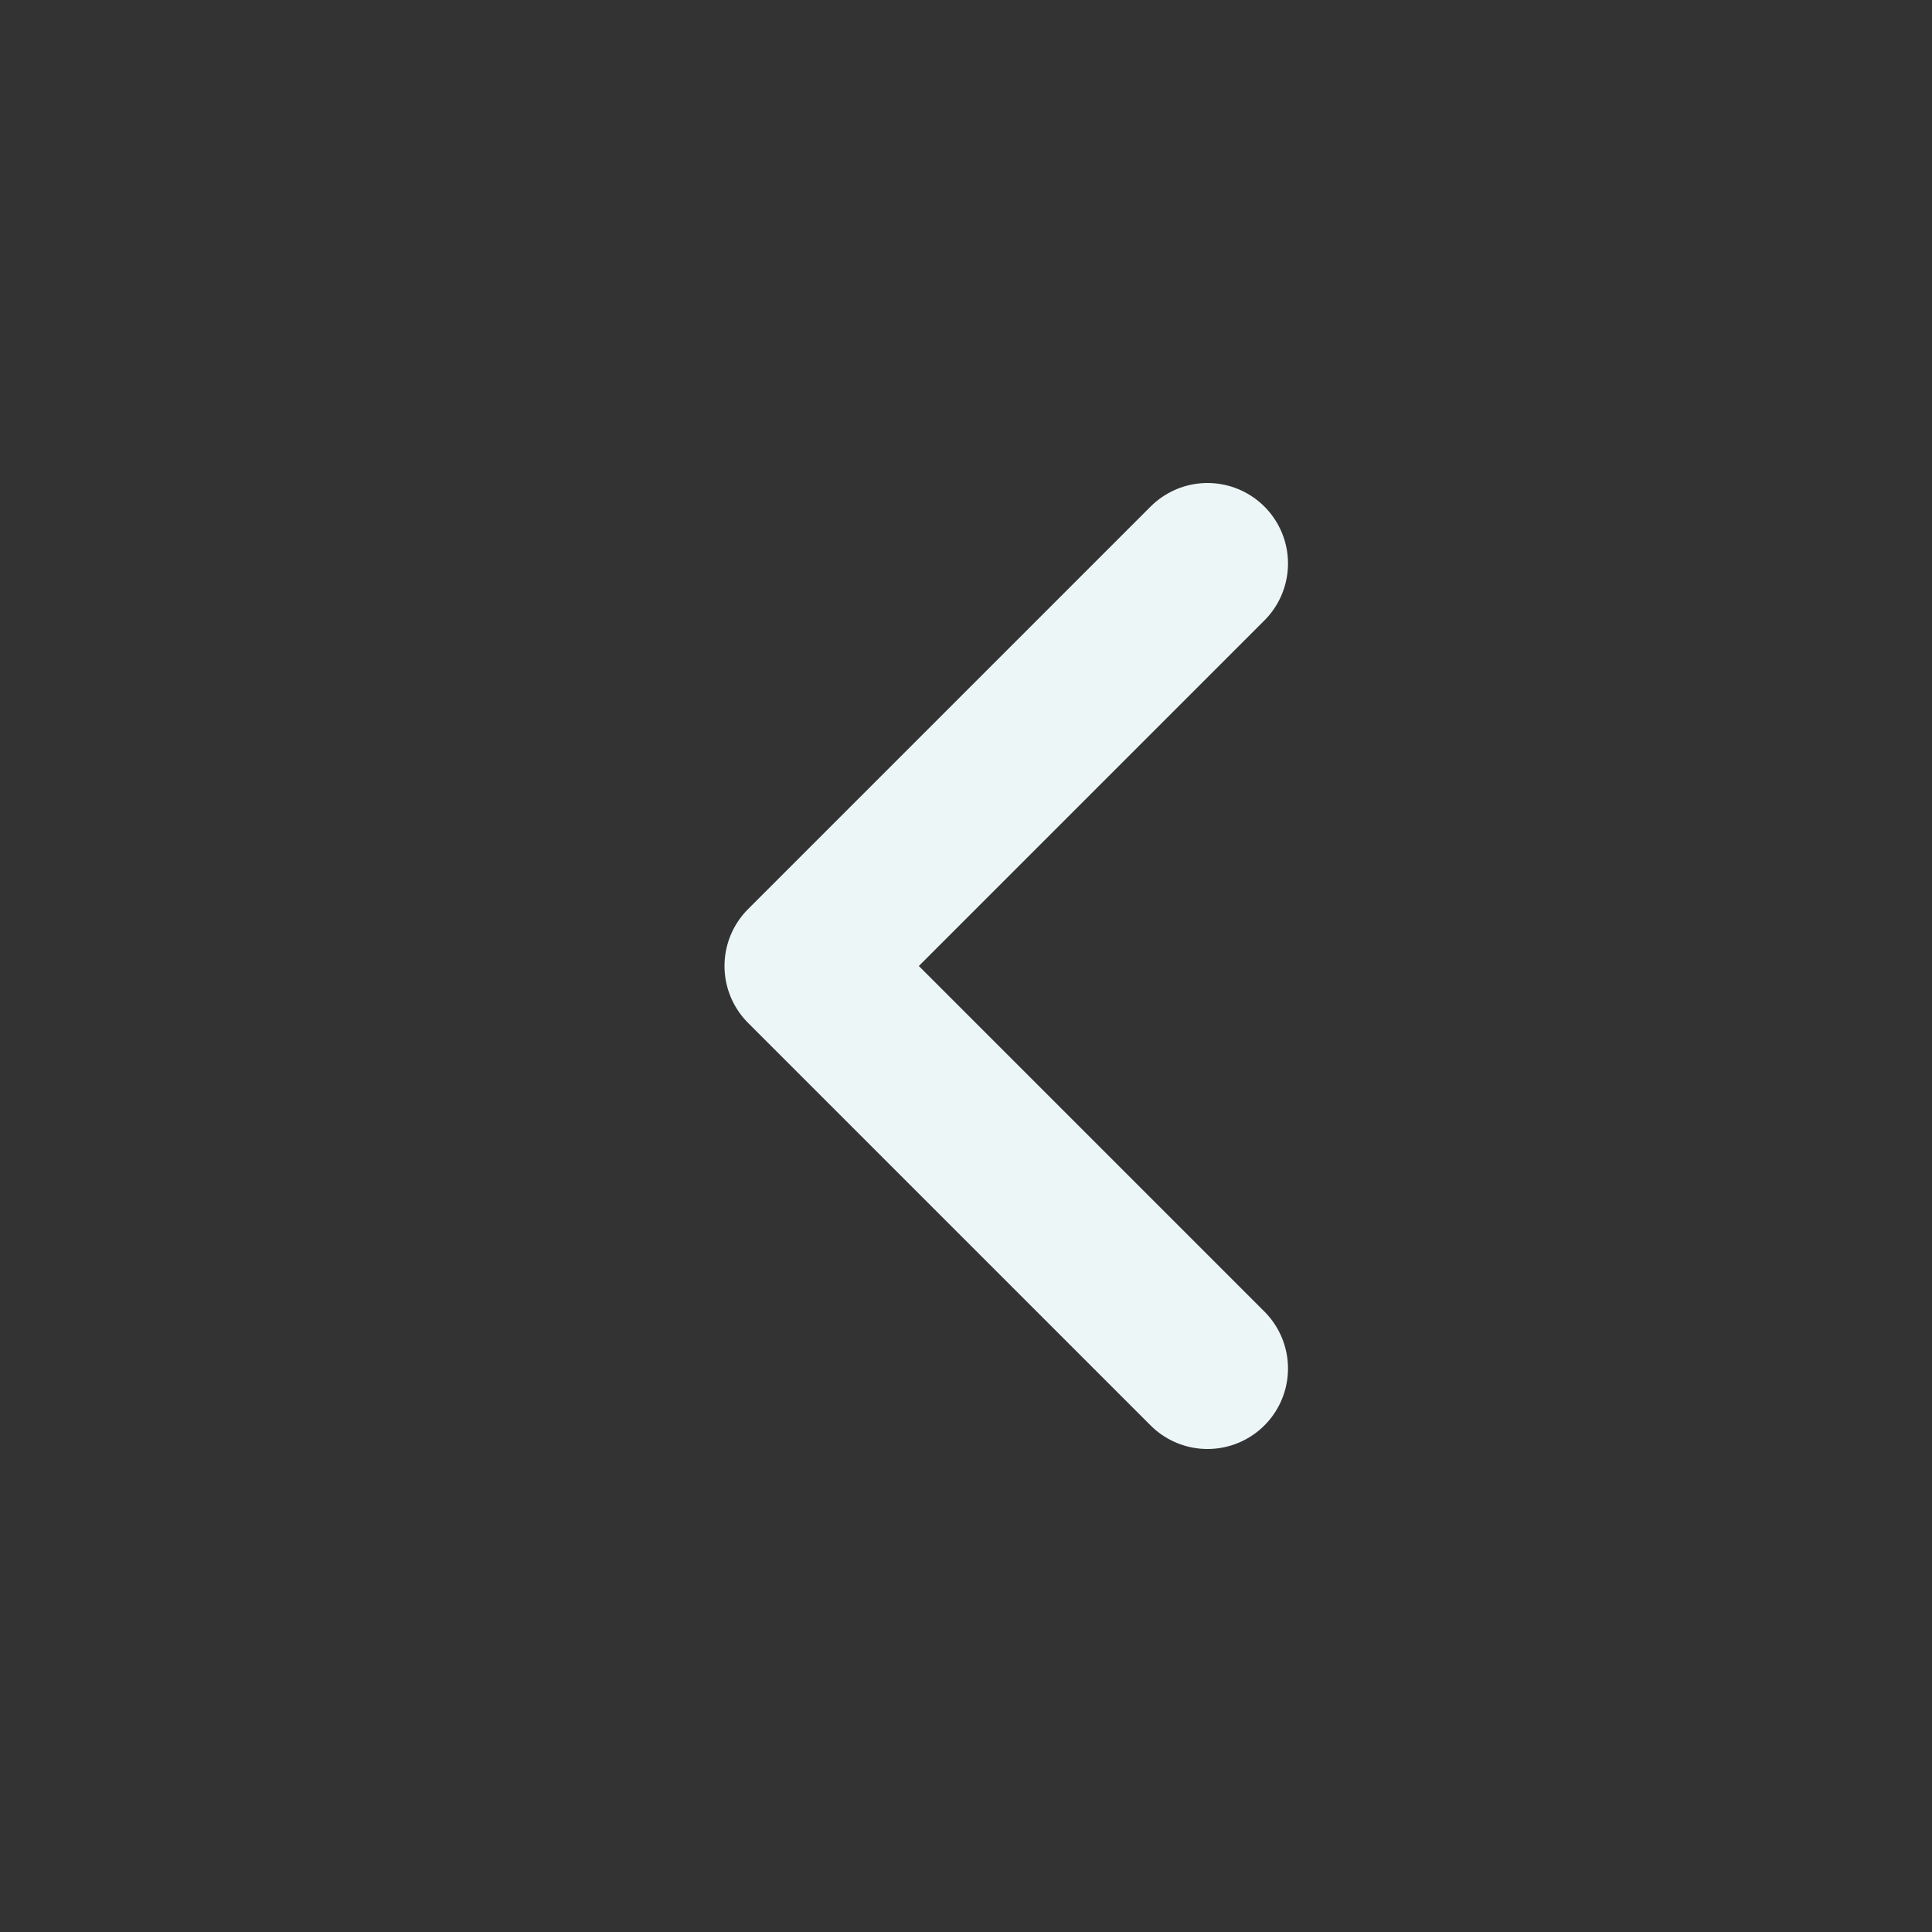 <svg width="24" height="24" viewBox="0 0 24 24" fill="none" xmlns="http://www.w3.org/2000/svg">
<rect x="0" y="0" width="24" height="24" fill="#333333" stroke="none"/>
<path d="M15 17L10 12L15 7" stroke="#EDF6F7" stroke-width="2" stroke-linecap="round" stroke-linejoin="round"/>
</svg>
